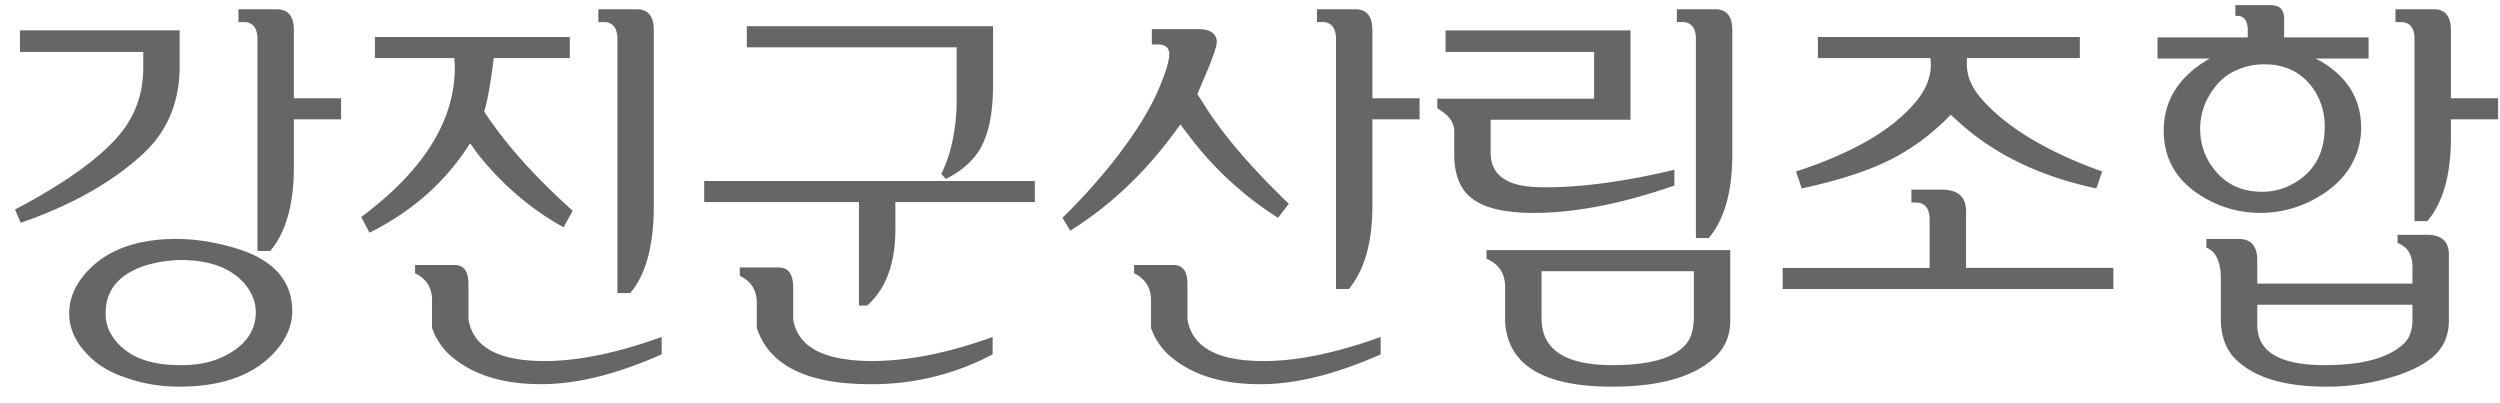 <svg xmlns="http://www.w3.org/2000/svg" width="118" height="19" fill="none" viewBox="0 0 118 19"><path fill="#666" d="M8.48 1.434v1.68c0 1.679-.56 3.046-1.68 4.1C5.356 8.57 3.416 9.67.98 10.517L.707 9.89C3.025 8.667 4.652 7.508 5.59 6.414c.768-.885 1.159-1.947 1.172-3.184v-.78H.942V1.433H8.48Zm2.774-.996h1.816c.534 0 .801.332.801.996v3.203h2.227v.996H13.87v2.265c0 1.745-.371 3.06-1.113 3.946h-.606v-10c0-.482-.182-.749-.546-.801h-.352V.438Zm-2.91 10.84c.82 0 1.693.13 2.617.39 1.836.508 2.78 1.478 2.832 2.91.026.703-.234 1.367-.781 1.992-.99 1.12-2.507 1.68-4.551 1.68-.86 0-1.667-.13-2.422-.39-.781-.248-1.393-.6-1.836-1.055-.612-.6-.924-1.257-.937-1.973-.013-.755.3-1.458.937-2.11.938-.963 2.318-1.445 4.14-1.445Zm.176.995a6.367 6.367 0 0 0-1.582.235c-1.303.404-1.954 1.165-1.954 2.285 0 .482.163.918.489 1.309.625.755 1.627 1.132 3.007 1.132.756.013 1.42-.11 1.993-.37 1.067-.495 1.601-1.205 1.601-2.13 0-.442-.156-.866-.469-1.27-.638-.793-1.666-1.19-3.085-1.19Zm14.78-9.53a5.769 5.769 0 0 1-.058.468c-.091.703-.189 1.27-.293 1.7a3.545 3.545 0 0 1-.097.35c.963 1.485 2.356 3.048 4.18 4.688l-.43.781c-1.576-.872-2.95-2.057-4.122-3.554a4.67 4.67 0 0 0-.293-.41c-1.132 1.796-2.714 3.203-4.746 4.218l-.39-.742c3.008-2.24 4.479-4.648 4.414-7.226a1.934 1.934 0 0 1-.02-.274h-3.75v-.996h9.2v.996H23.3ZM28.243.437h1.817c.533 0 .8.332.8.996v8.261c0 1.888-.37 3.268-1.113 4.14h-.605V1.845c0-.482-.183-.749-.547-.801h-.352V.438Zm2.988 15.468v.82c-2.148.951-4.056 1.42-5.722 1.407-1.706 0-3.067-.404-4.082-1.211a3.079 3.079 0 0 1-1.035-1.445v-1.309c0-.586-.267-1.01-.801-1.27v-.39h1.855c.456 0 .677.312.664.937v1.621c.209 1.276 1.335 1.934 3.38 1.973 1.614.04 3.528-.338 5.741-1.133Zm15.64-14.667v2.793c0 1.393-.234 2.442-.703 3.145-.339.508-.846.93-1.523 1.27l-.215-.235c.43-.872.67-1.927.722-3.164V2.234H35.25v-.996h11.621Zm1.973 7.305v.996h-6.582v1.29c0 1.6-.443 2.799-1.328 3.593h-.391V9.539h-7.305v-.996h15.606Zm-1.992 7.363v.82a12.082 12.082 0 0 1-5.782 1.407c-2.981 0-4.765-.886-5.351-2.656v-1.192c0-.586-.267-1.009-.801-1.27v-.39h1.836c.456 0 .684.313.684.938v1.503c.208 1.315 1.451 1.973 3.73 1.973 1.693 0 3.587-.378 5.684-1.133Zm9.664-11.465c.169.26.332.515.488.762.872 1.328 2.148 2.8 3.828 4.414l-.508.664a15.898 15.898 0 0 1-4.199-3.867c-.143-.182-.28-.365-.41-.547-1.485 2.11-3.216 3.783-5.196 5.02l-.37-.606a29.137 29.137 0 0 0 2.46-2.734c.912-1.172 1.582-2.233 2.012-3.184.404-.924.593-1.55.566-1.875-.026-.234-.182-.364-.468-.39h-.352v-.723h2.188c.547 0 .84.189.879.566.013.196-.163.723-.528 1.582l-.39.918ZM62.16.438h1.817c.533 0 .8.332.8.996v3.203h2.227v.996h-2.227v4.062c0 1.745-.37 3.06-1.113 3.946h-.605V1.844c0-.482-.183-.749-.547-.801h-.352V.438Zm3.008 15.468v.82c-2.149.951-4.056 1.42-5.723 1.407-1.705 0-3.066-.404-4.082-1.211a3.079 3.079 0 0 1-1.035-1.445v-1.309c0-.586-.267-1.01-.8-1.27v-.39h1.855c.456 0 .677.312.664.937v1.621c.208 1.276 1.335 1.934 3.379 1.973 1.614.04 3.528-.338 5.742-1.133ZM68.231 2.45V1.434h8.73v4.218h-6.602v1.563c0 1.055.769 1.595 2.305 1.62 1.758.04 3.88-.233 6.367-.82v.743c-2.59.898-4.883 1.328-6.875 1.289-1.289-.026-2.207-.274-2.754-.742-.481-.404-.735-1.035-.761-1.895V6.2c0-.378-.209-.704-.625-.977a2.064 2.064 0 0 1-.176-.118v-.449h7.402V2.45h-7.011ZM79.148.438h1.817c.534 0 .8.332.8.996v5.859c0 1.745-.37 3.06-1.113 3.945h-.605V1.844c0-.482-.182-.749-.547-.801h-.352V.438Zm2.52 11.367v3.34c0 .677-.234 1.243-.703 1.699-.977.937-2.604 1.406-4.883 1.406-3.216 0-4.896-1.01-5.039-3.027v-1.66c0-.652-.293-1.1-.879-1.348v-.41h11.504Zm-1.719.996h-7.187v2.226c0 1.472 1.113 2.207 3.34 2.207 1.783 0 2.949-.338 3.496-1.015.221-.26.338-.658.351-1.192v-2.226Zm5.856-11.055h12.363v.996h-5.332v.293c0 .56.228 1.1.683 1.621 1.185 1.354 3.087 2.5 5.704 3.438l-.274.8c-2.643-.56-4.805-1.601-6.484-3.124l-.39-.352c-.925.95-1.934 1.686-3.028 2.207-1.003.482-2.337.905-4.004 1.27l-.274-.801c2.683-.873 4.57-1.973 5.665-3.301.468-.56.703-1.146.703-1.758a3.23 3.23 0 0 0-.02-.293h-5.312v-.996ZM99.75 12.645v.996H84.144v-.996h6.934v-2.286c0-.52-.215-.787-.644-.8h-.215v-.606h1.445c.794 0 1.172.378 1.133 1.133v2.559h6.953Zm9.547-9.883c.091.052.176.097.254.136 1.263.743 1.894 1.79 1.894 3.145 0 .703-.202 1.36-.605 1.973-.404.586-.977 1.067-1.719 1.445a5.272 5.272 0 0 1-2.422.586 5.151 5.151 0 0 1-2.226-.488c-1.537-.73-2.318-1.836-2.344-3.32-.026-1.472.697-2.63 2.168-3.477h-2.461v-.996h4.258v-.332c0-.417-.143-.645-.43-.684h-.156V.242h1.66c.417 0 .631.202.644.606v.918h3.985v.996h-2.5Zm-2.422.273c-.469 0-.918.098-1.348.293-.468.208-.859.56-1.172 1.055a3.06 3.06 0 0 0-.507 1.699c0 .599.156 1.146.468 1.64.56.886 1.381 1.329 2.461 1.329.508 0 .977-.117 1.407-.352 1.028-.547 1.543-1.452 1.543-2.715a3.14 3.14 0 0 0-.45-1.66c-.547-.86-1.347-1.289-2.402-1.289Zm6.191-2.598h1.817c.534 0 .801.333.801.997v3.203h2.226v.996h-2.226v.86c0 1.757-.372 3.072-1.114 3.944h-.605V1.845c0-.482-.182-.749-.547-.801h-.352V.438Zm.801 12.95v-.782c0-.585-.234-.963-.703-1.132v-.391h1.387c.729 0 1.074.352 1.035 1.055v3.008c0 .65-.221 1.19-.664 1.62-.417.391-1.029.717-1.836.977a10.67 10.67 0 0 1-3.281.508c-2.006 0-3.444-.443-4.317-1.328-.403-.417-.625-.983-.664-1.7v-2.05c0-.807-.228-1.302-.683-1.485v-.41h1.523c.599 0 .892.352.879 1.055v1.055h7.324Zm0 .996h-7.324v.957c0 1.263 1.061 1.894 3.184 1.894 1.796 0 3.046-.345 3.75-1.035.234-.221.364-.553.39-.996v-.82Z"/></svg>